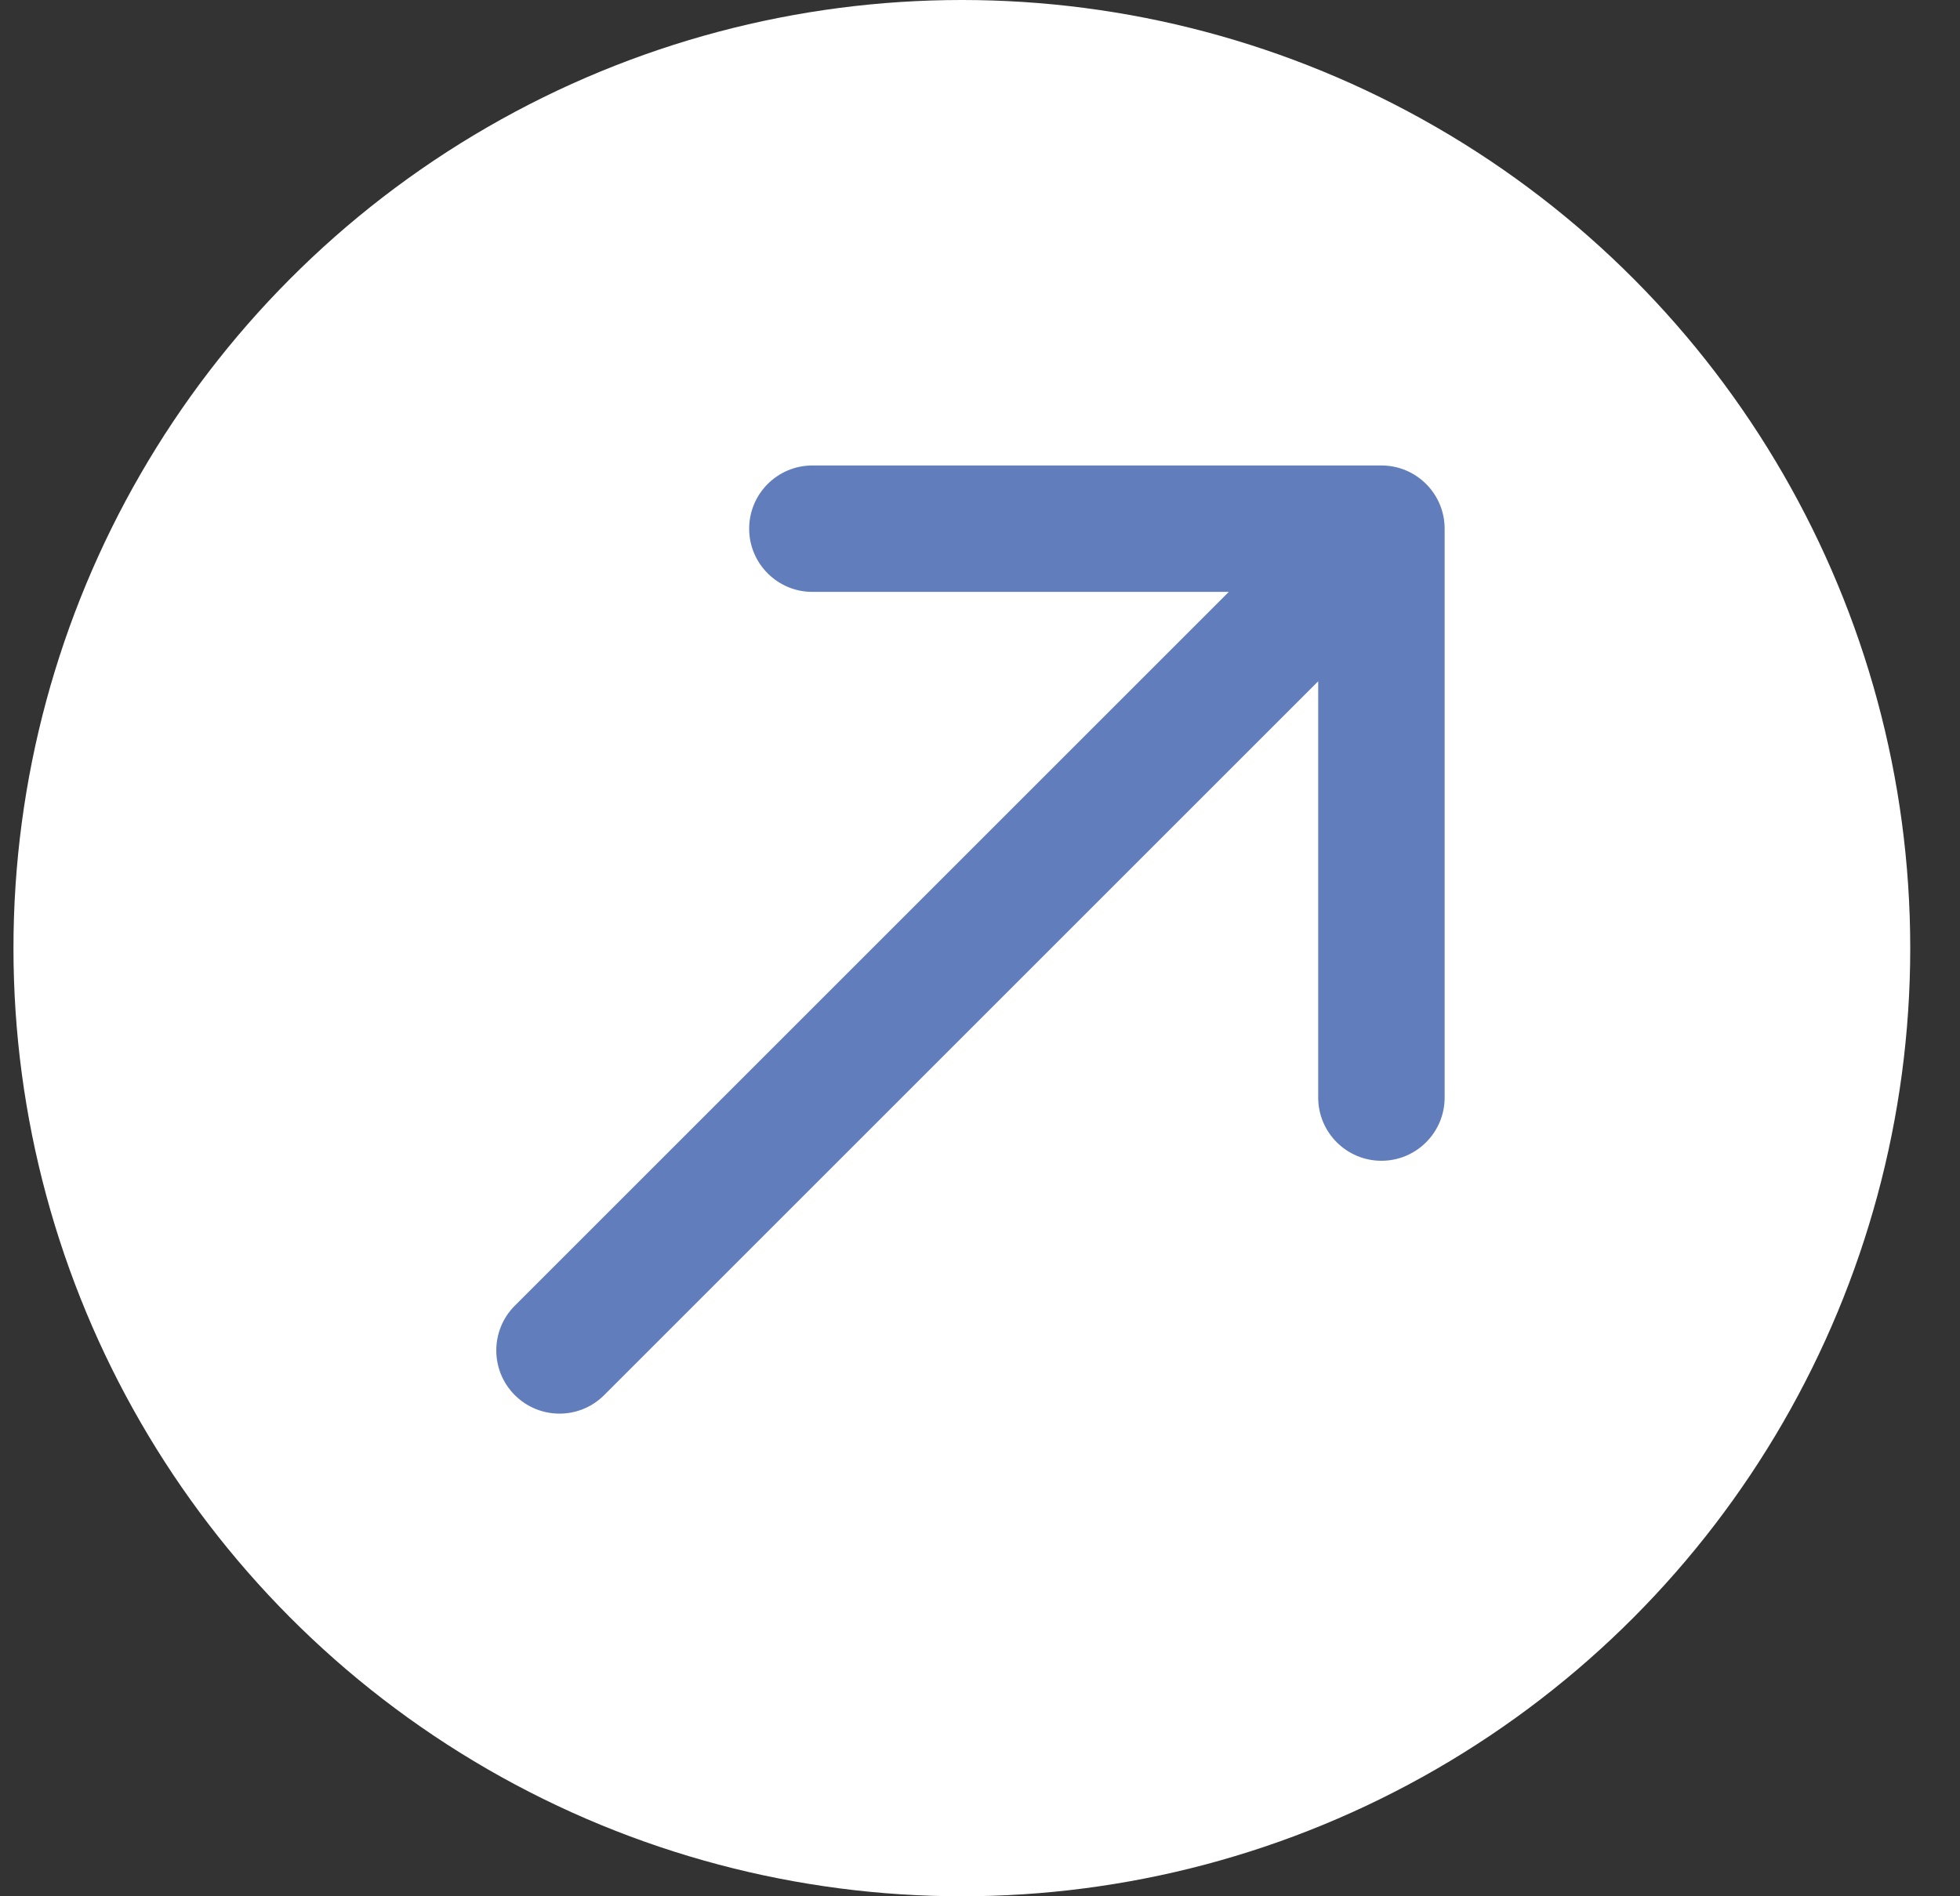 <svg width="31" height="30" viewBox="0 0 31 30" fill="none" xmlns="http://www.w3.org/2000/svg">
<rect x="0" y="0" width="31" height="30" fill="#333333" stroke="none"/>
<circle cx="15.213" cy="15" r="15" fill="white"/>
<path d="M8.142 20.657C7.752 21.047 7.752 21.681 8.142 22.071C8.533 22.462 9.166 22.462 9.556 22.071L8.142 20.657ZM22.849 8.364C22.849 7.812 22.401 7.364 21.849 7.364L12.849 7.364C12.297 7.364 11.849 7.812 11.849 8.364C11.849 8.916 12.297 9.364 12.849 9.364L20.849 9.364L20.849 17.364C20.849 17.916 21.297 18.364 21.849 18.364C22.401 18.364 22.849 17.916 22.849 17.364L22.849 8.364ZM9.556 22.071L22.556 9.071L21.142 7.657L8.142 20.657L9.556 22.071Z" fill="#627DBB"/>
</svg>

